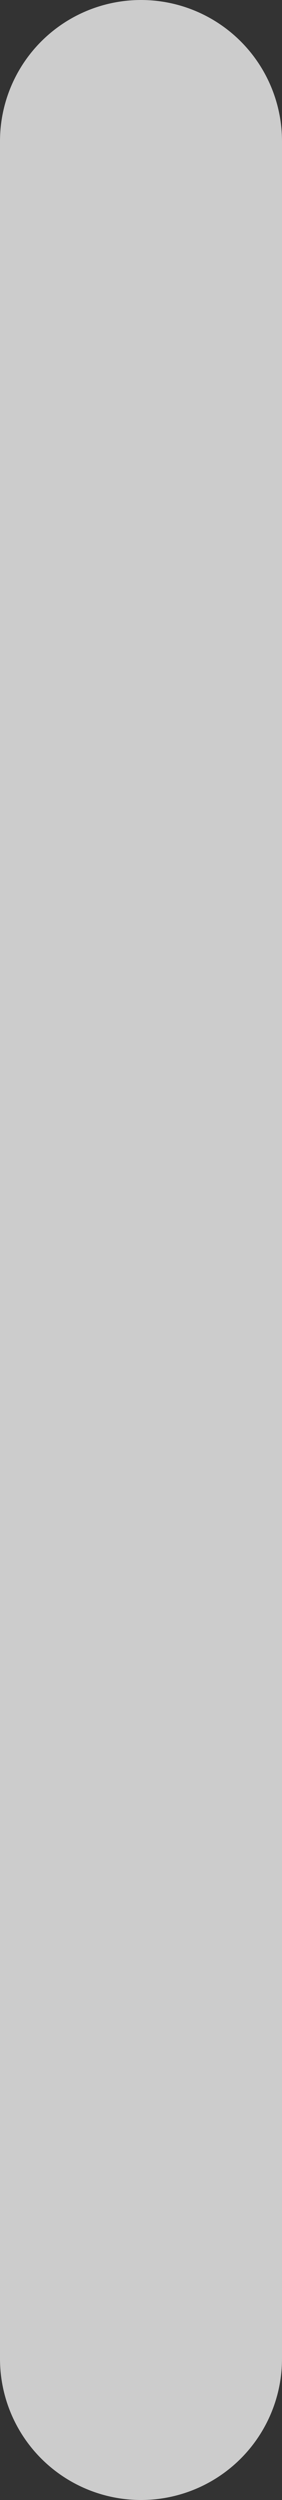 <?xml version="1.0" encoding="UTF-8" standalone="no"?>
<svg xmlns:xlink="http://www.w3.org/1999/xlink" height="8.85px" width="1.0px" xmlns="http://www.w3.org/2000/svg">
  <rect width="100%" height="100%" fill="#333333" stroke="none"/>
  <g transform="matrix(1.0, 0.0, 0.0, 1.0, 13.85, -30.75)">
    <path d="M-13.35 31.25 L-13.35 39.1" fill="none" stroke="#ffffff" stroke-linecap="round" stroke-linejoin="round" stroke-opacity="0.749" stroke-width="1.0"/>
  </g>
</svg>

